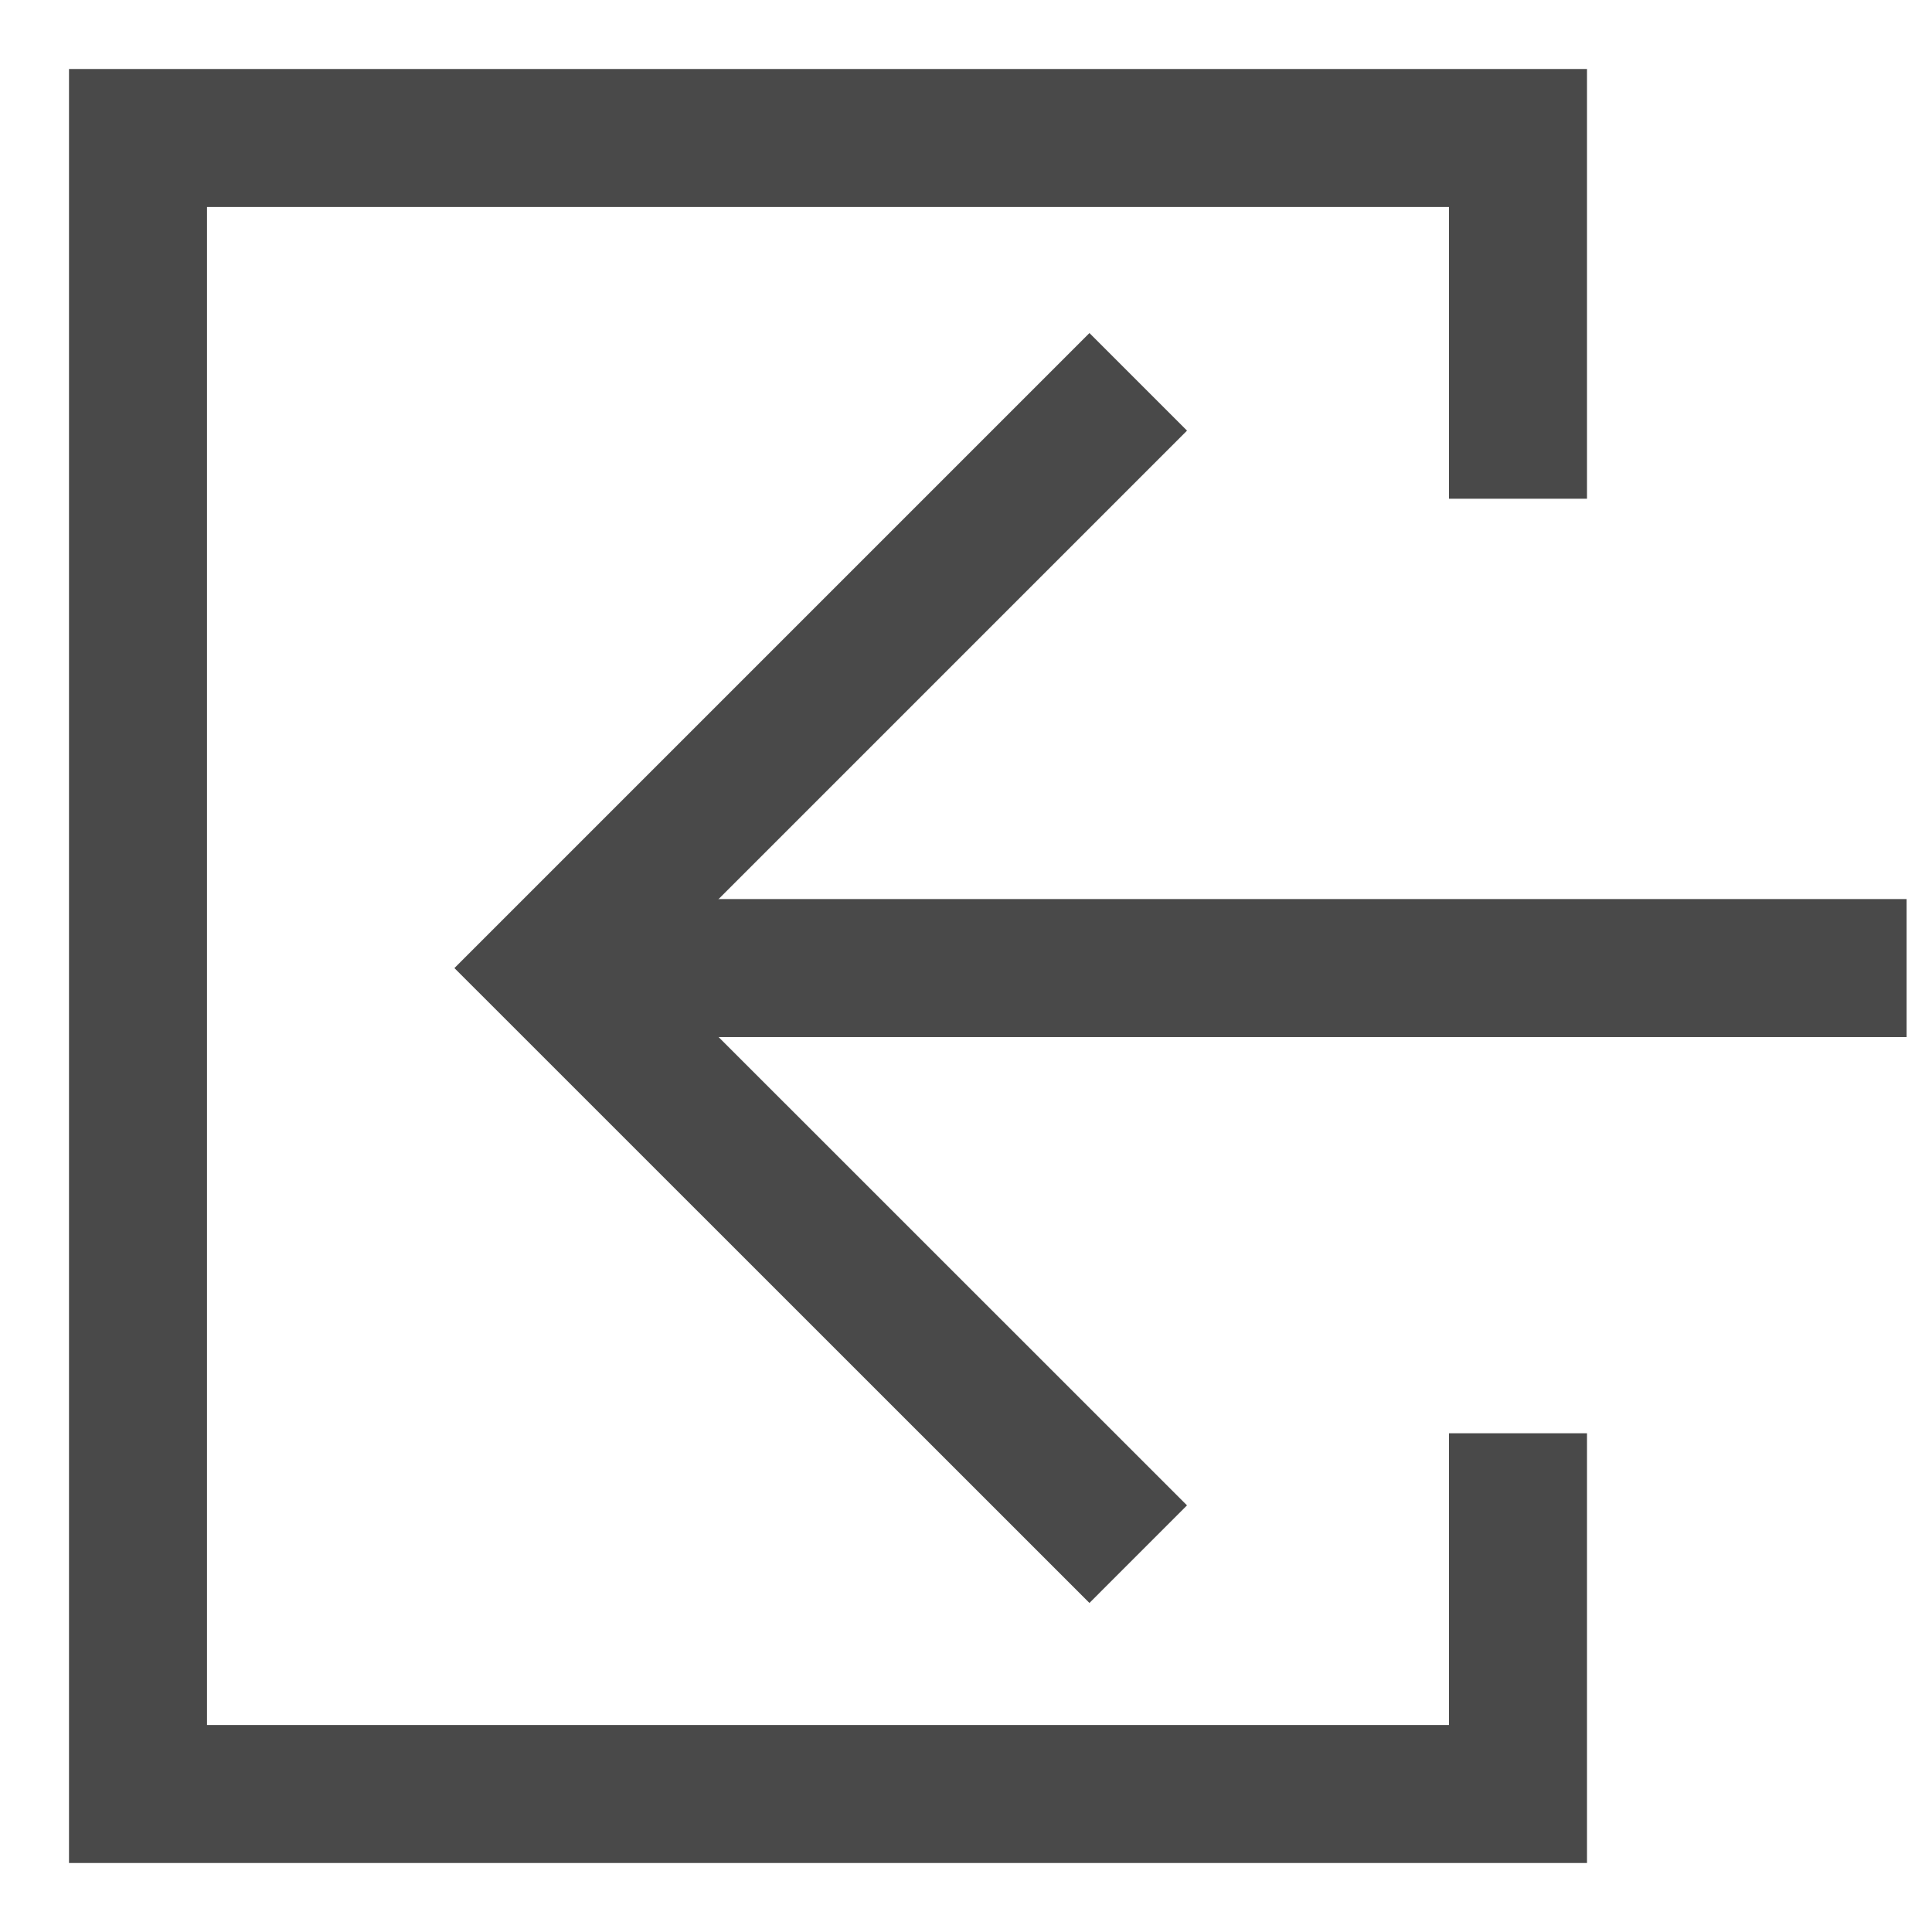 <svg width="14" height="14" viewBox="0 0 14 14" fill="none" xmlns="http://www.w3.org/2000/svg">
<path d="M11 3.614V1H1V13H11V10.386" stroke="#494949" stroke-miterlimit="10"/>
<path d="M8.248 11.262L4 7.015L8.248 2.767" stroke="#494949" stroke-miterlimit="10"/>
<path d="M13.816 7.015L4.194 7.015" stroke="#494949" stroke-miterlimit="10"/>
</svg>
